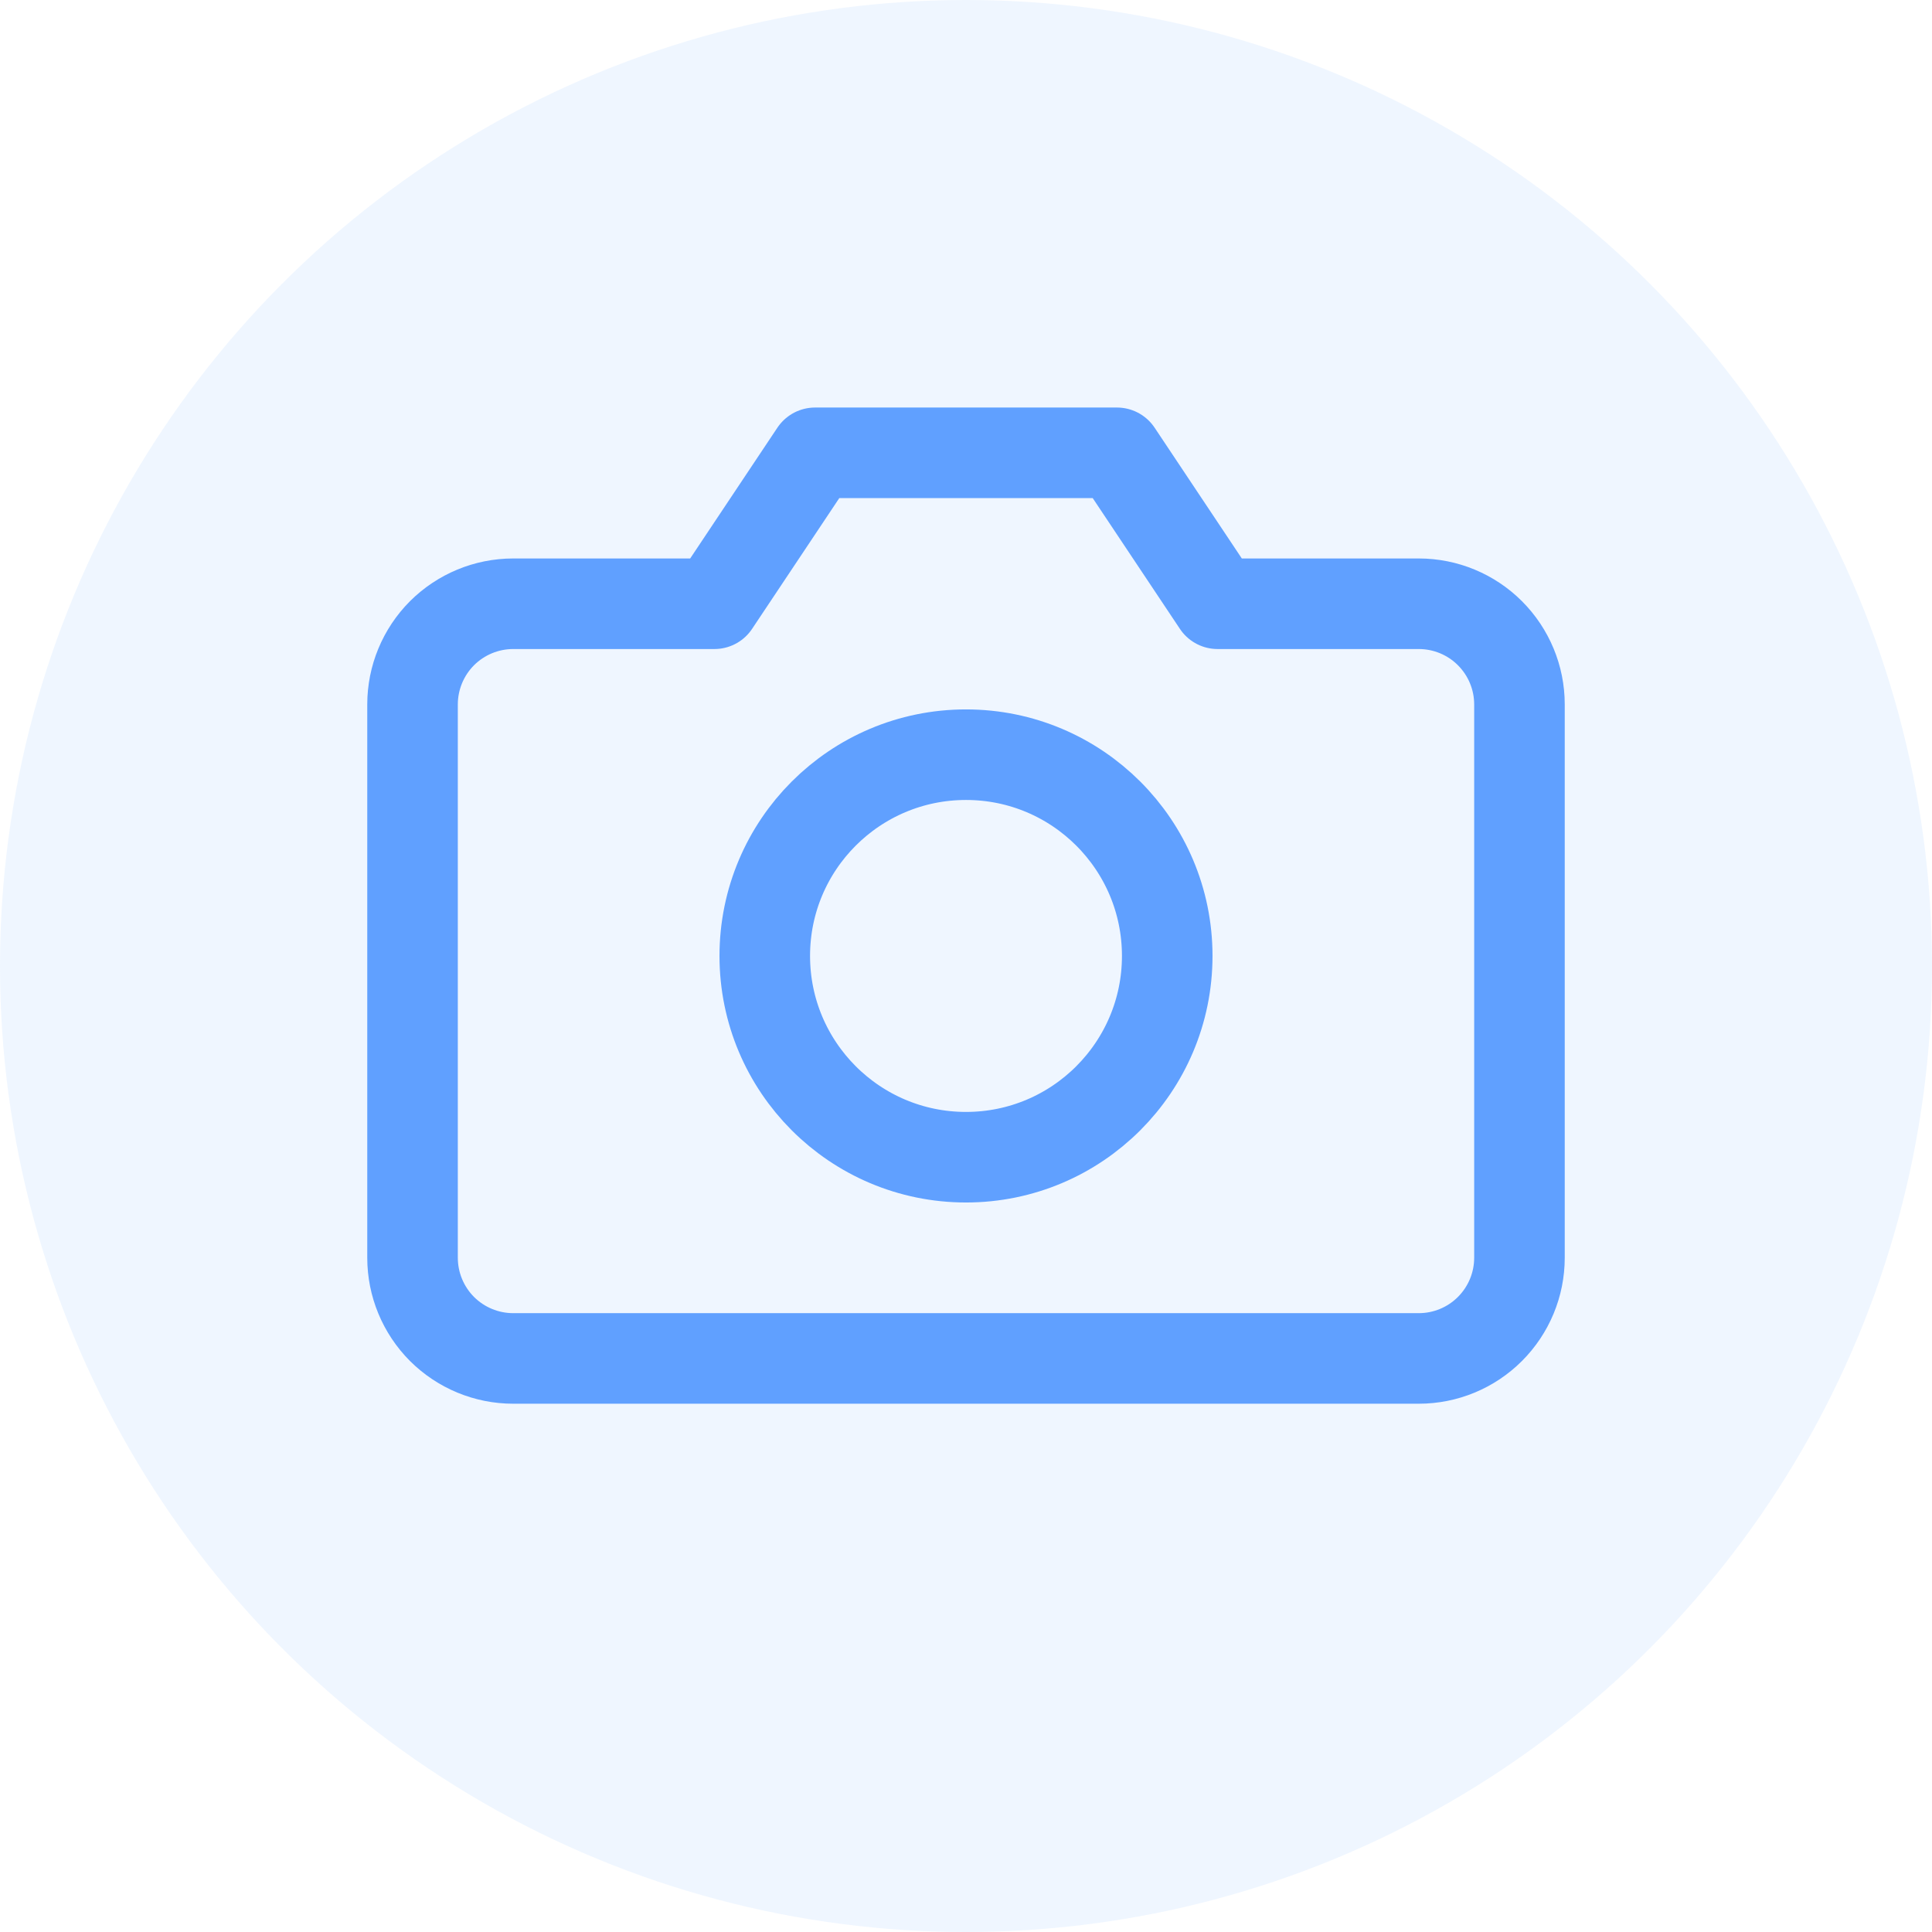 <svg width="32" height="32" viewBox="0 0 32 32" fill="none" xmlns="http://www.w3.org/2000/svg">
<path d="M25.167 20.833C25.167 21.275 24.991 21.699 24.678 22.012C24.366 22.324 23.942 22.5 23.5 22.5H8.5C8.058 22.5 7.634 22.324 7.321 22.012C7.009 21.699 6.833 21.275 6.833 20.833V11.667C6.833 11.225 7.009 10.801 7.321 10.488C7.634 10.176 8.058 10 8.5 10H11.833L13.5 7.5H18.5L20.167 10H23.5C23.942 10 24.366 10.176 24.678 10.488C24.991 10.801 25.167 11.225 25.167 11.667V20.833Z" stroke="#60A0FF" stroke-width="1.5" stroke-linecap="round" stroke-linejoin="round"/>
<path d="M16 19.167C17.841 19.167 19.333 17.674 19.333 15.833C19.333 13.992 17.841 12.5 16 12.5C14.159 12.5 12.667 13.992 12.667 15.833C12.667 17.674 14.159 19.167 16 19.167Z" stroke="#60A0FF" stroke-width="1.5" stroke-linecap="round" stroke-linejoin="round"/>
<circle opacity="0.1" cx="16" cy="16" r="16" fill="#60A0FF"/>
</svg>

